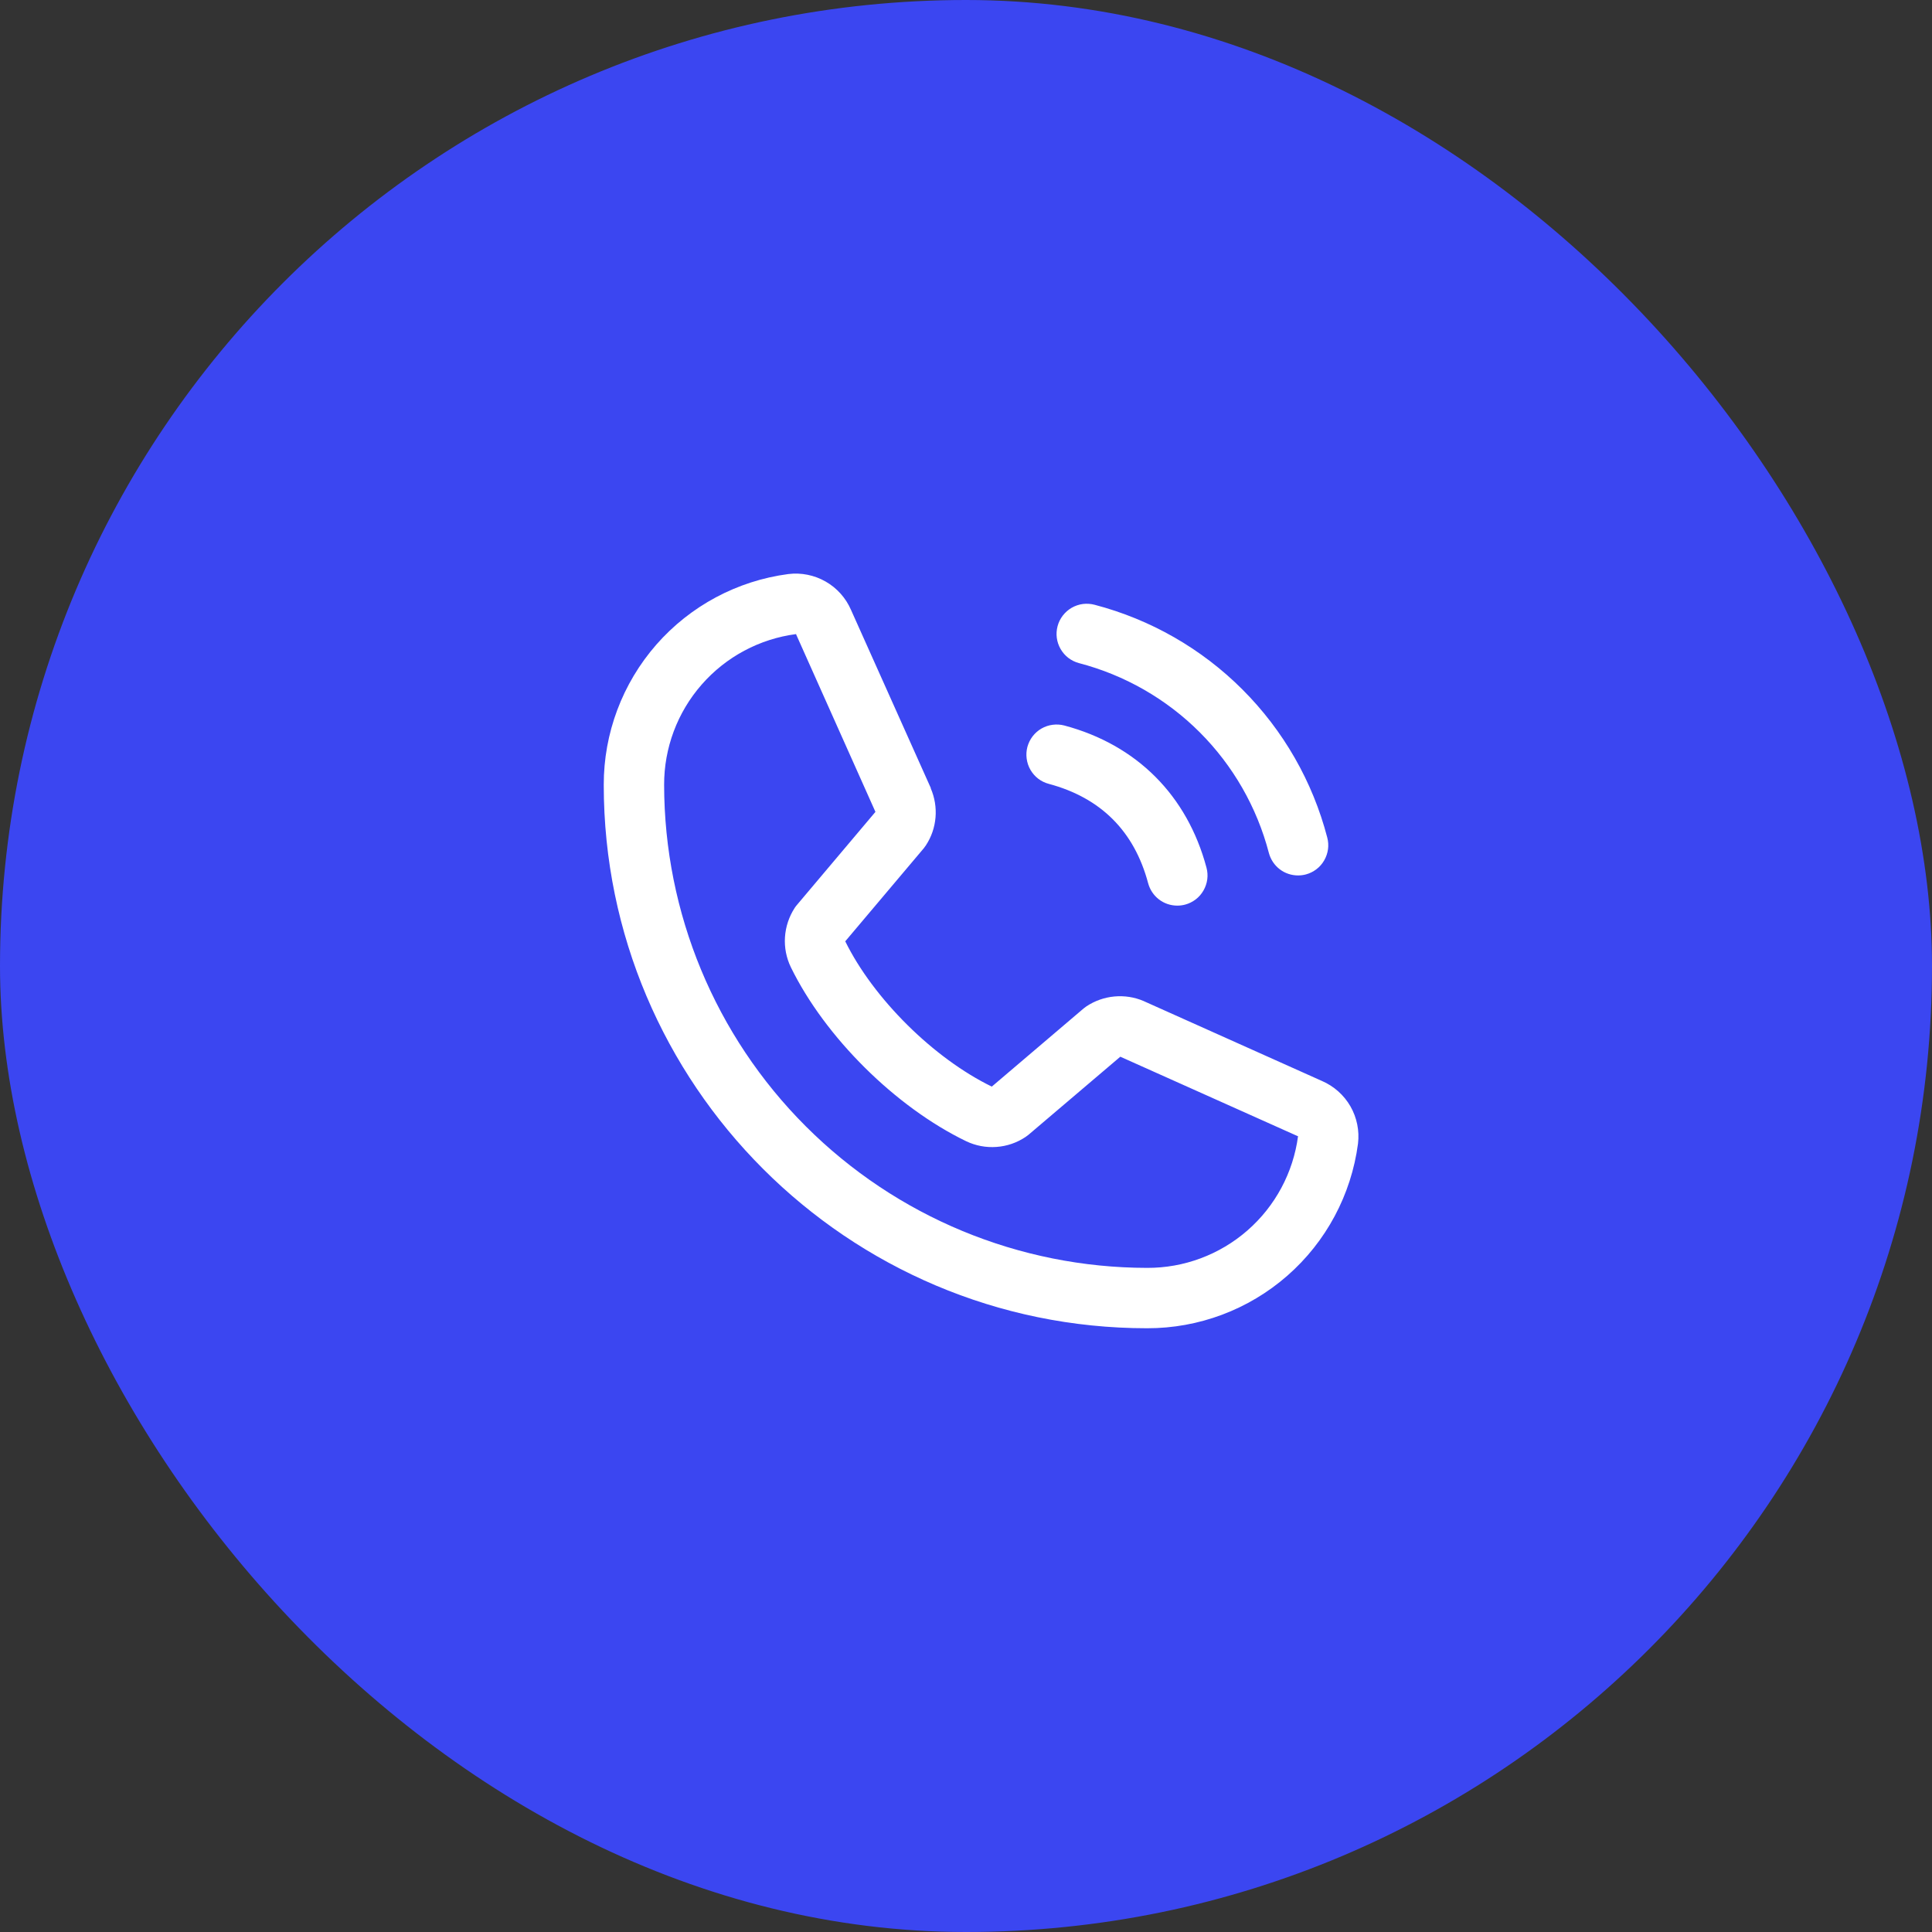 <svg width="40" height="40" viewBox="0 0 40 40" fill="none" xmlns="http://www.w3.org/2000/svg">
<rect x="0" y="0" width="40" height="40" fill="#333333" stroke="none"/>
<rect width="40" height="40" rx="20" fill="#3B46F1"/>
<path d="M21.896 12.964C21.917 12.884 21.954 12.81 22.004 12.745C22.054 12.68 22.116 12.625 22.187 12.584C22.258 12.543 22.337 12.516 22.418 12.505C22.5 12.495 22.582 12.5 22.662 12.521C23.82 12.824 24.878 13.429 25.724 14.276C26.571 15.123 27.177 16.18 27.479 17.339C27.5 17.418 27.506 17.501 27.495 17.582C27.484 17.663 27.457 17.742 27.416 17.813C27.375 17.884 27.321 17.947 27.256 17.996C27.19 18.046 27.116 18.083 27.037 18.104C26.984 18.118 26.93 18.125 26.875 18.125C26.737 18.125 26.603 18.08 26.494 17.996C26.385 17.912 26.307 17.794 26.271 17.661C26.024 16.715 25.53 15.852 24.839 15.161C24.148 14.47 23.285 13.976 22.339 13.729C22.26 13.708 22.185 13.671 22.12 13.622C22.055 13.572 22 13.509 21.959 13.438C21.918 13.367 21.891 13.289 21.88 13.207C21.869 13.126 21.875 13.043 21.896 12.964ZM21.714 16.229C22.791 16.517 23.484 17.209 23.771 18.286C23.807 18.419 23.885 18.537 23.994 18.621C24.103 18.705 24.237 18.75 24.375 18.75C24.43 18.75 24.484 18.743 24.537 18.729C24.616 18.708 24.69 18.671 24.756 18.621C24.821 18.572 24.875 18.509 24.916 18.438C24.957 18.367 24.984 18.288 24.995 18.207C25.006 18.126 25 18.043 24.979 17.964C24.579 16.467 23.534 15.421 22.037 15.021C21.957 15 21.875 14.995 21.793 15.006C21.712 15.016 21.634 15.043 21.562 15.084C21.491 15.125 21.429 15.18 21.379 15.245C21.329 15.31 21.293 15.385 21.271 15.464C21.25 15.543 21.245 15.626 21.256 15.707C21.267 15.789 21.293 15.867 21.334 15.938C21.375 16.009 21.43 16.072 21.495 16.122C21.56 16.172 21.635 16.208 21.714 16.229ZM28.116 23.678C27.976 24.737 27.456 25.709 26.653 26.412C25.85 27.115 24.818 27.502 23.75 27.5C17.547 27.5 12.5 22.453 12.5 16.25C12.498 15.183 12.885 14.151 13.588 13.347C14.292 12.544 15.263 12.024 16.322 11.885C16.59 11.852 16.861 11.907 17.095 12.041C17.329 12.175 17.513 12.381 17.62 12.629L19.27 16.312V16.321C19.352 16.511 19.386 16.718 19.369 16.923C19.352 17.129 19.284 17.327 19.171 17.5C19.157 17.521 19.142 17.541 19.127 17.561L17.5 19.489C18.085 20.678 19.329 21.91 20.534 22.497L22.435 20.879C22.454 20.863 22.473 20.849 22.494 20.835C22.667 20.72 22.866 20.65 23.073 20.631C23.279 20.612 23.488 20.644 23.679 20.726L23.689 20.731L27.369 22.38C27.617 22.487 27.824 22.671 27.959 22.905C28.093 23.139 28.148 23.41 28.116 23.678ZM26.875 23.522C26.875 23.522 26.869 23.522 26.866 23.522L23.195 21.878L21.292 23.496C21.274 23.511 21.254 23.526 21.234 23.539C21.055 23.659 20.847 23.731 20.631 23.746C20.415 23.762 20.199 23.721 20.004 23.628C18.541 22.921 17.082 21.474 16.374 20.026C16.28 19.832 16.238 19.617 16.252 19.403C16.266 19.188 16.335 18.98 16.452 18.799C16.466 18.778 16.48 18.758 16.497 18.739L18.125 16.809L16.484 13.137C16.484 13.134 16.484 13.131 16.484 13.128C15.727 13.226 15.031 13.598 14.528 14.173C14.024 14.748 13.748 15.486 13.75 16.25C13.753 18.902 14.807 21.444 16.682 23.318C18.557 25.193 21.099 26.247 23.75 26.25C24.514 26.253 25.252 25.977 25.827 25.475C26.402 24.973 26.775 24.278 26.875 23.521V23.522Z" fill="white"/>
</svg>
